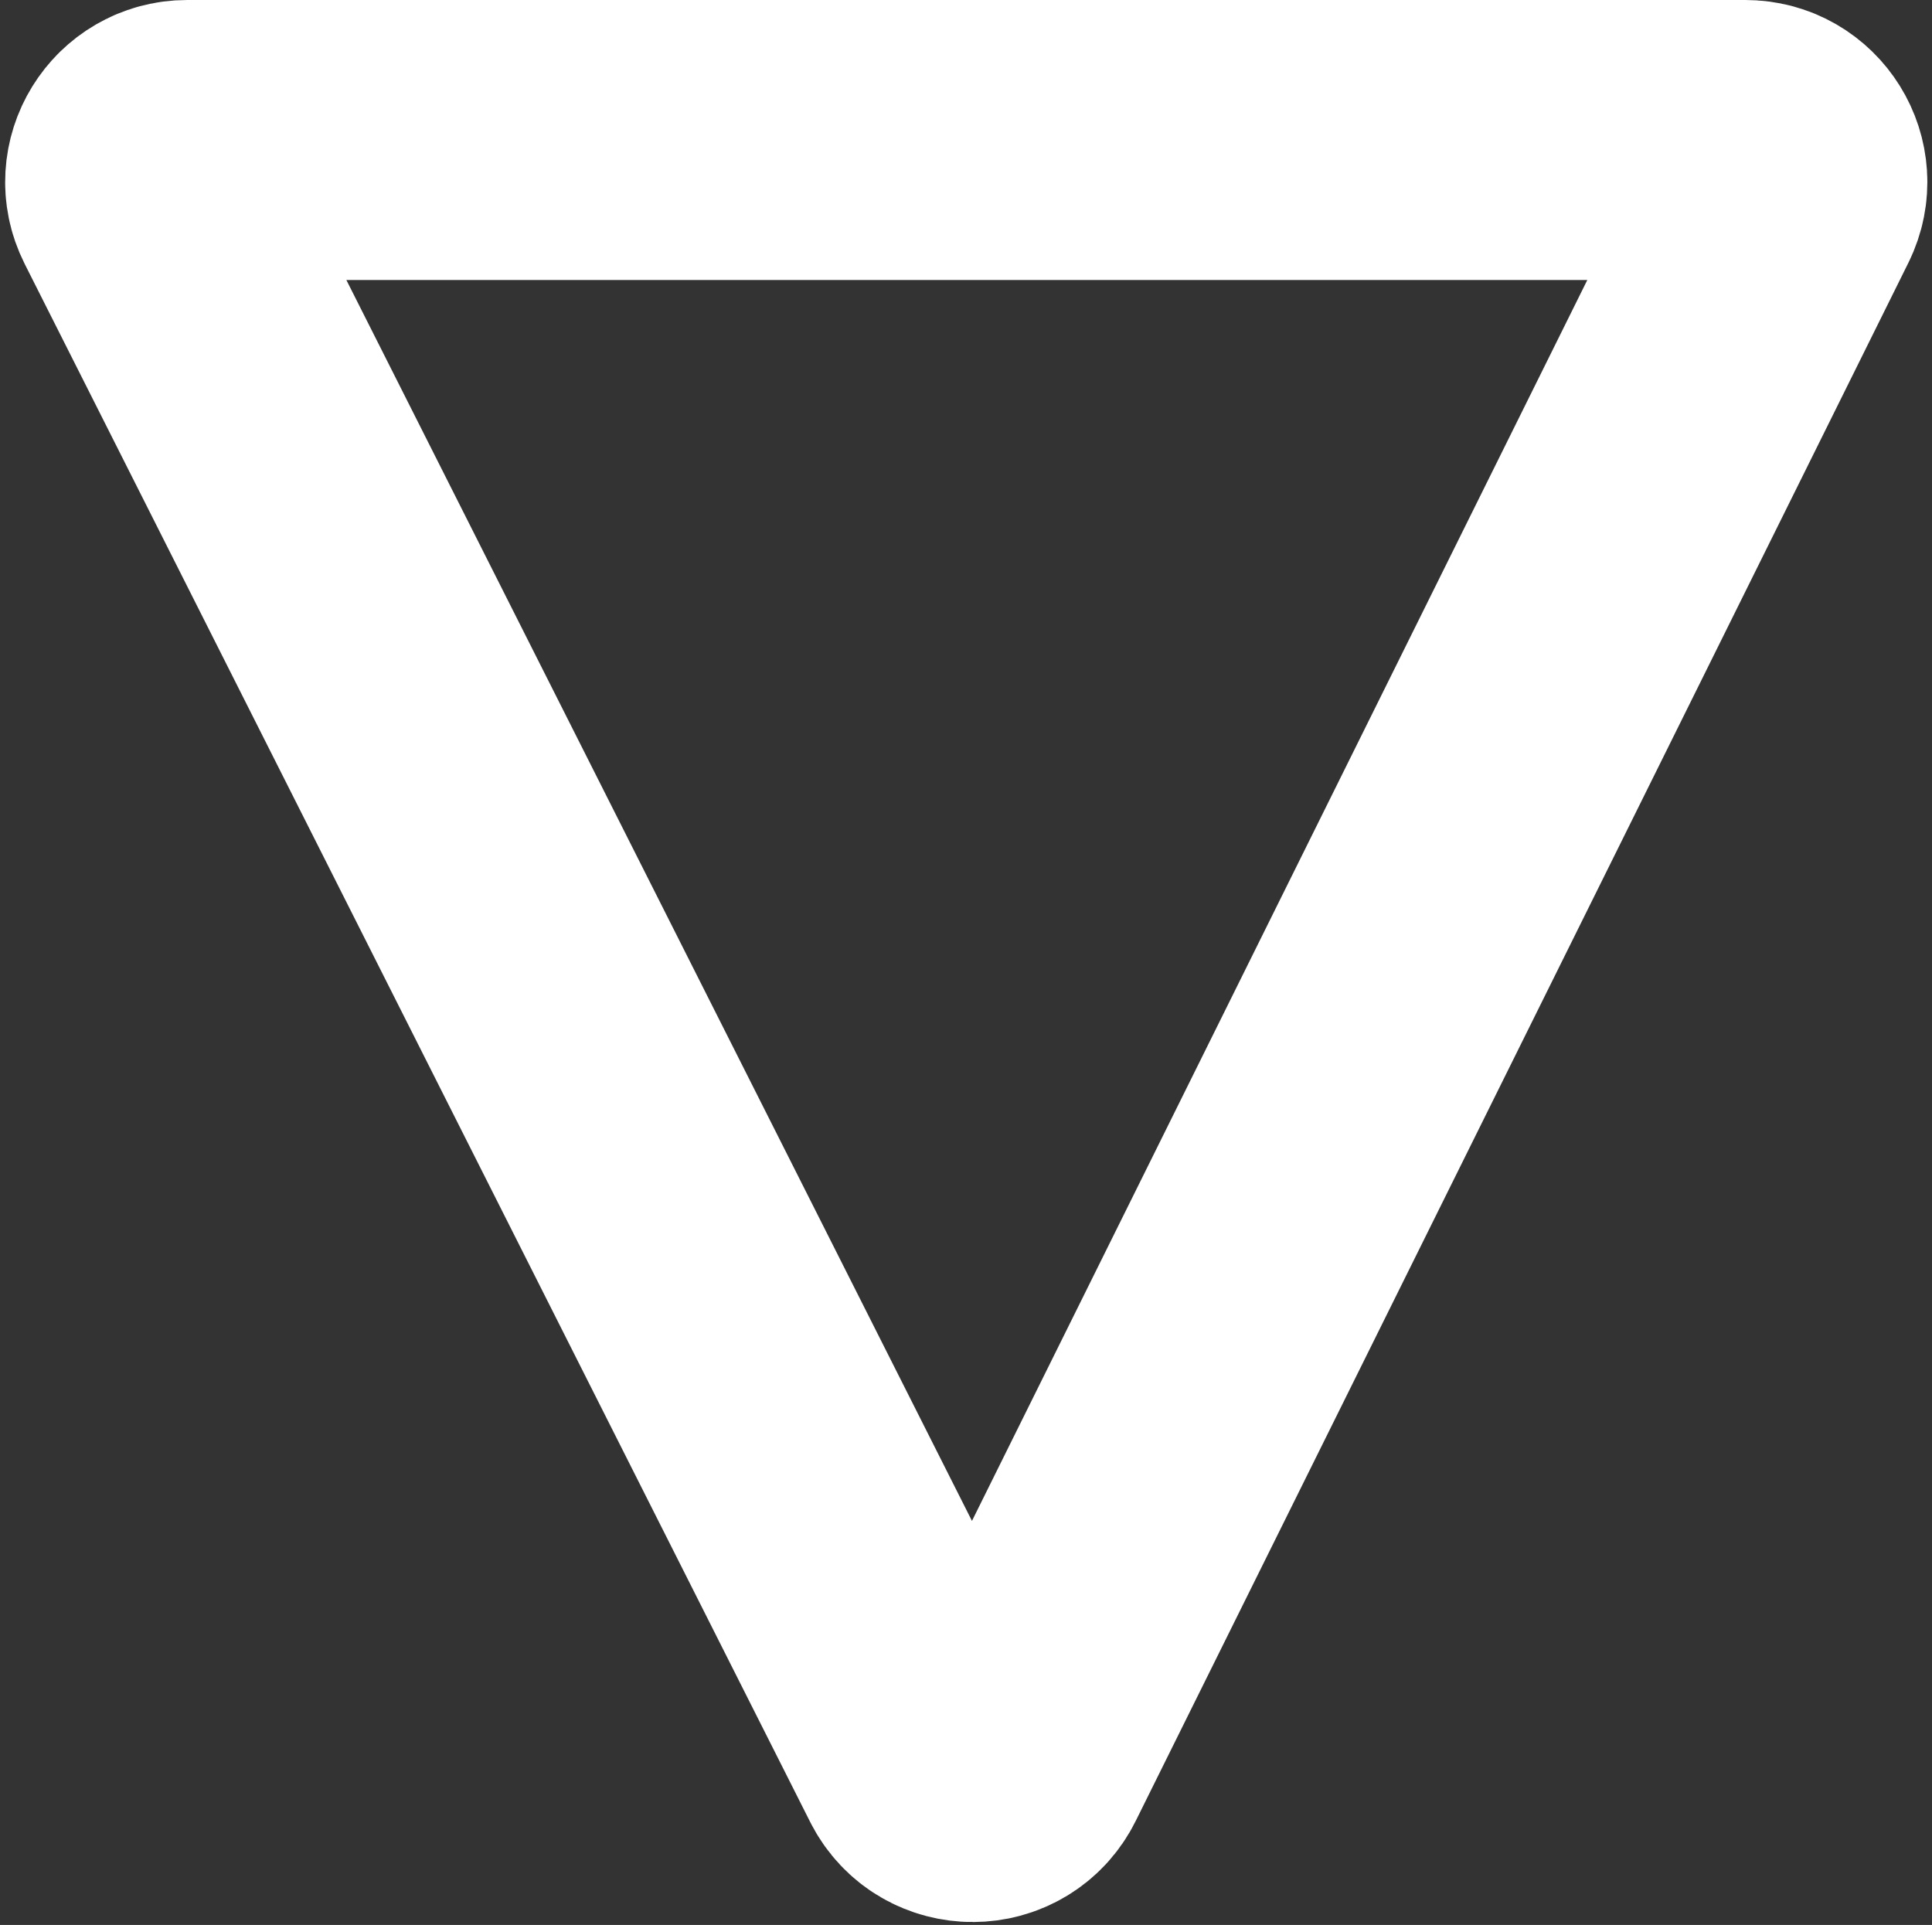 <?xml version="1.0" encoding="UTF-8"?> <svg xmlns="http://www.w3.org/2000/svg" width="276" height="275" viewBox="0 0 276 275" fill="none"><rect x="0" y="0" width="276" height="275" fill="#333333" stroke="none"/><path d="M249.328 20H26.744C22.275 20 19.375 24.71 21.386 28.701L133.598 251.285C135.824 255.699 142.135 255.679 144.331 251.249L254.703 28.666C256.681 24.677 253.779 20 249.328 20Z" stroke="white" stroke-width="40"></path></svg> 